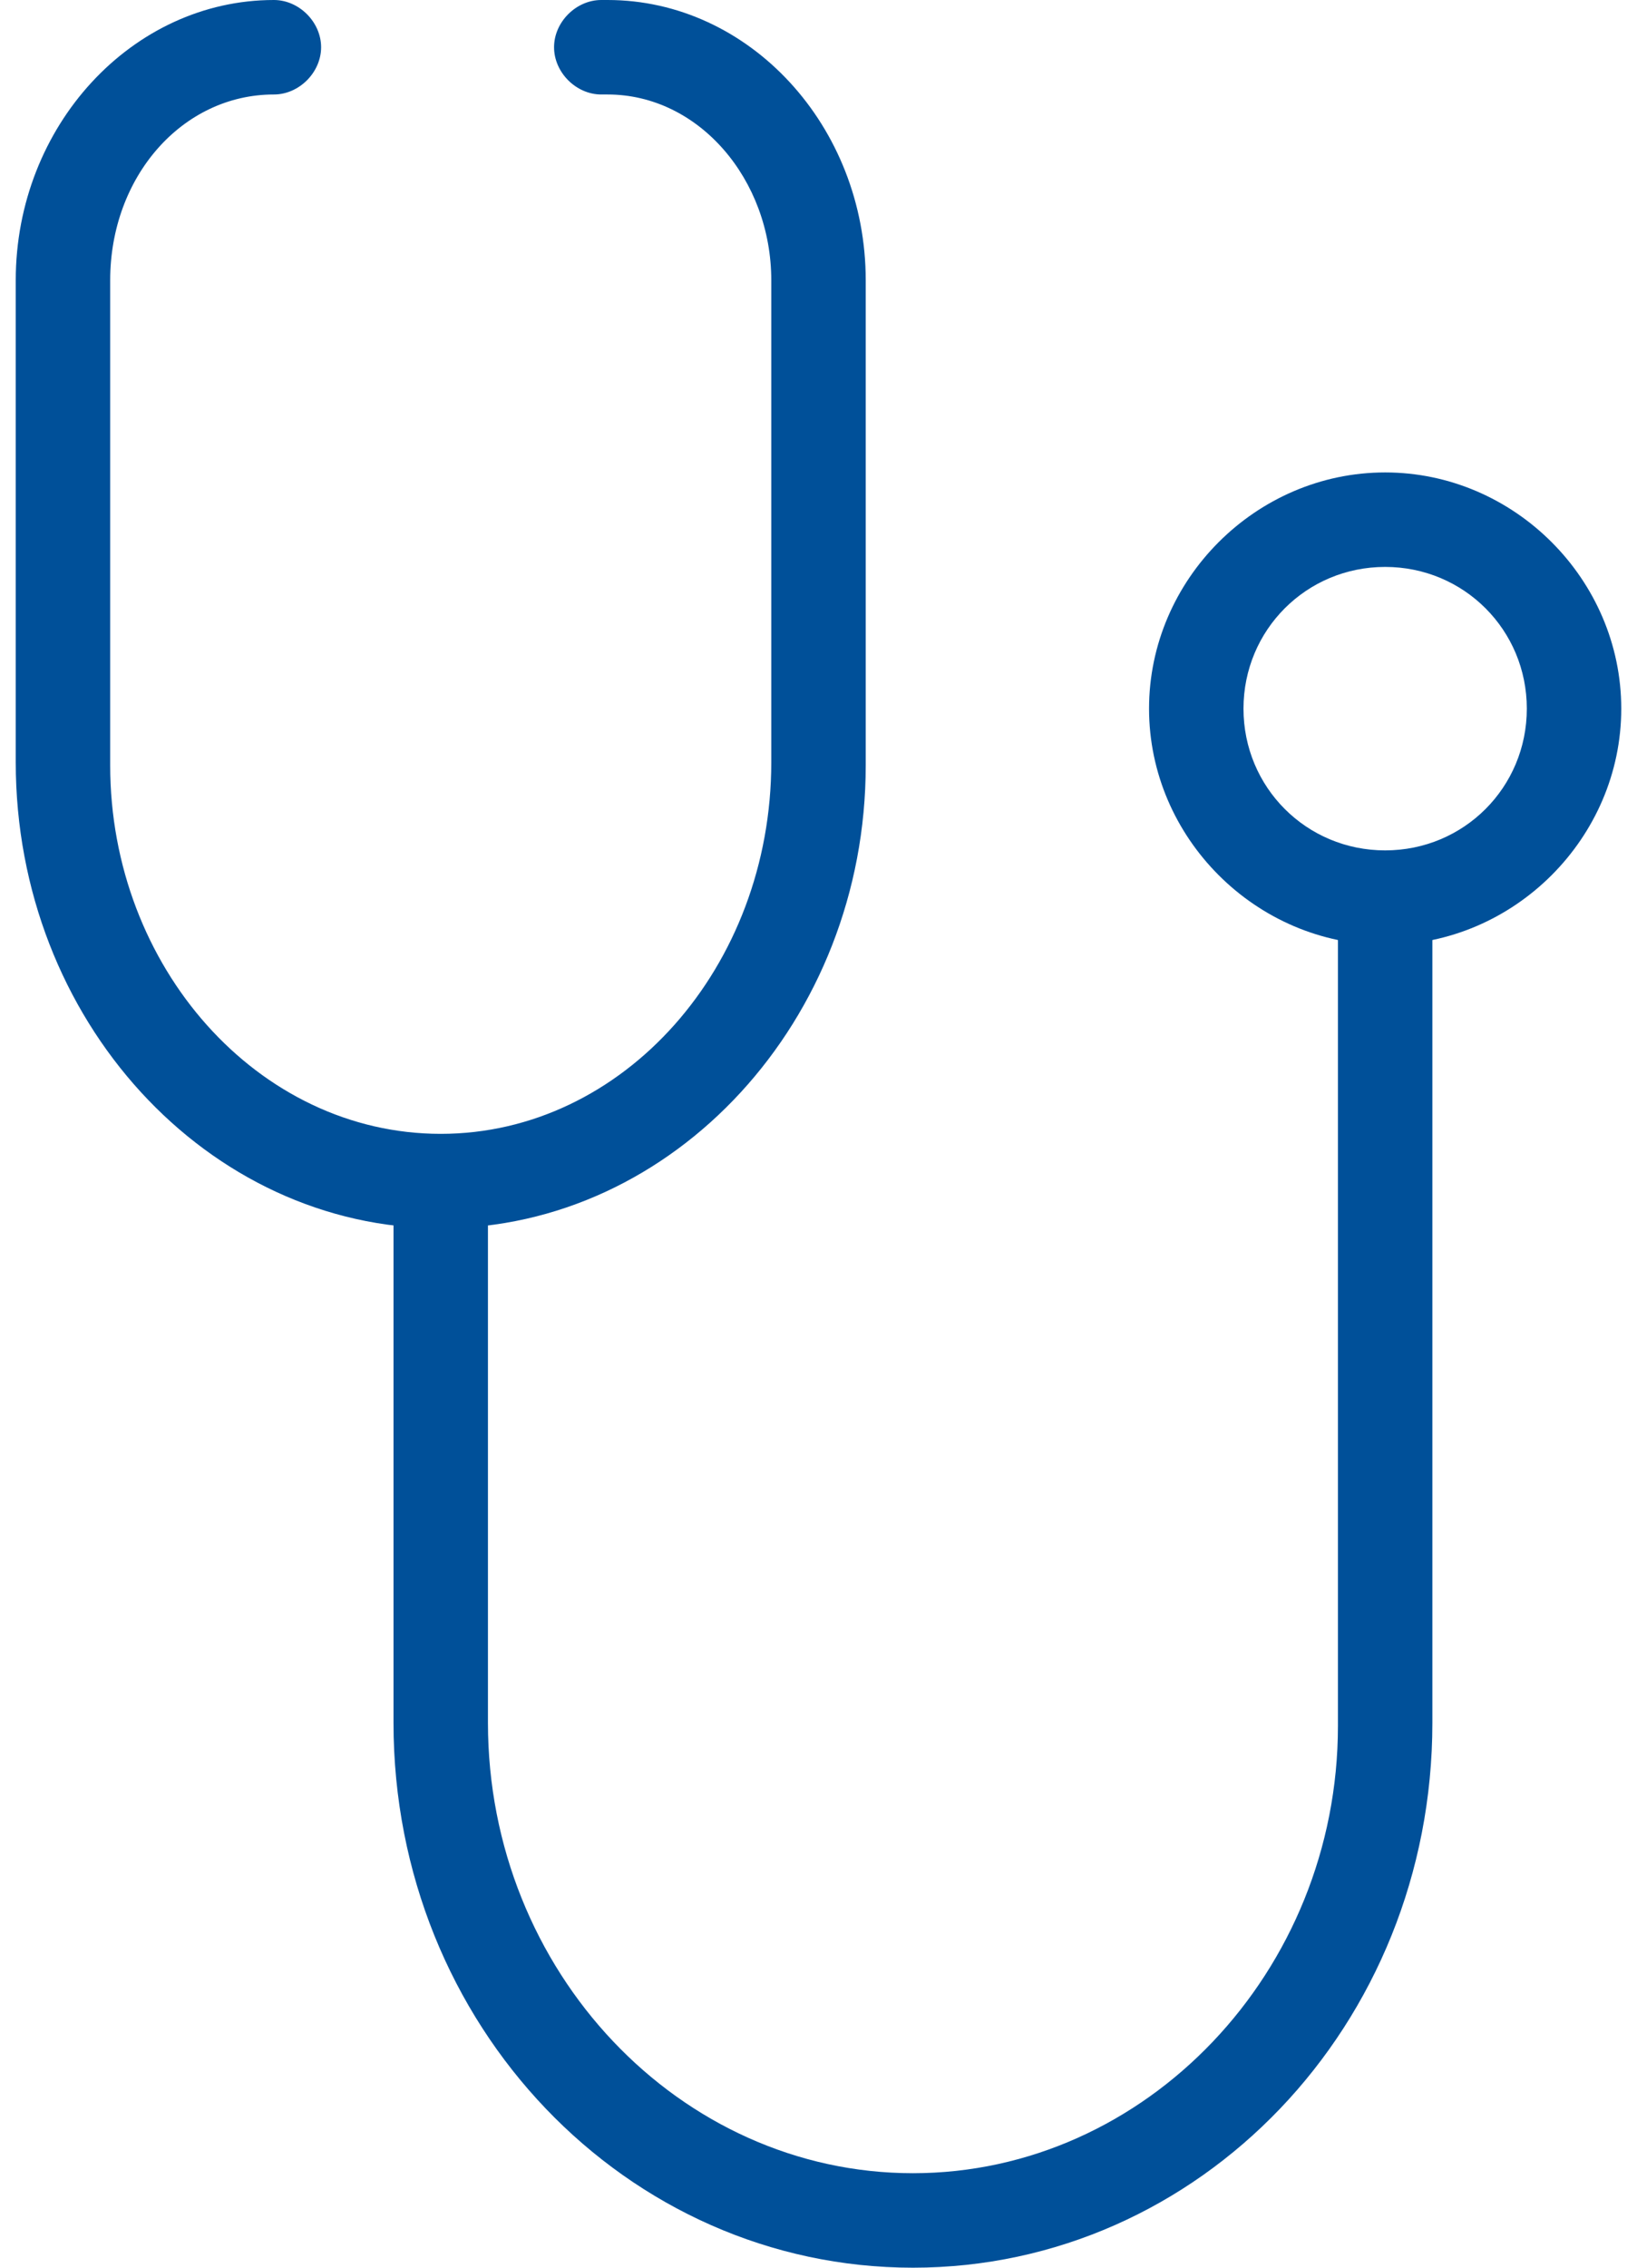 <?xml version="1.0" encoding="utf-8"?>
<!-- Generator: Adobe Illustrator 25.2.1, SVG Export Plug-In . SVG Version: 6.00 Build 0)  -->
<svg version="1.1" id="Calque_1" xmlns="http://www.w3.org/2000/svg" xmlns:xlink="http://www.w3.org/1999/xlink" x="0px" y="0px"
	 viewBox="0 0 52 72" style="enable-background:new 0 0 52 72;" xml:space="preserve">
<style type="text/css">
	.st0{fill-rule:evenodd;clip-rule:evenodd;fill:#005099;}
</style>
<g id="Desktop-1440px">
	<g id="Homepage-1440" transform="translate(-1194, -2033)">
		<g id="Etape-projet" transform="translate(164, 1846)">
			<g id="_x34_" transform="translate(921, 103)">
				<g id="Group-7" transform="translate(109, 84)">
					<g>
						<path id="Fill-1" class="st0" d="M29,72c-9.1,0-16.5-7.7-16.5-17.3V37.1h3v17.6C15.5,62.6,21.6,69,29,69
							c7.4,0,13.5-6.4,13.5-14.2V28h3v26.7C45.5,64.3,38.1,72,29,72"/>
						<path id="Fill-3" class="st0" d="M44,18c-2.5,0-4.5,2-4.5,4.5s2,4.5,4.5,4.5s4.5-2,4.5-4.5S46.5,18,44,18 M44,30
							c-4.1,0-7.5-3.4-7.5-7.5S39.9,15,44,15s7.5,3.4,7.5,7.5S48.1,30,44,30"/>
						<path id="Fill-5" class="st0" d="M14,39C6.6,39,0.5,32.4,0.5,24.2V8.9C0.5,4,4.2,0,8.7,0c0.8,0,1.5,0.7,1.5,1.5S9.5,3,8.7,3
							C5.8,3,3.5,5.6,3.5,8.9v15.4C3.5,30.7,8.2,36,14,36s10.5-5.3,10.5-11.8V8.9c0-3.2-2.3-5.9-5.2-5.9h-0.2
							c-0.8,0-1.5-0.7-1.5-1.5S18.3,0,19.1,0h0.2c4.5,0,8.2,4,8.2,8.9v15.4C27.5,32.4,21.4,39,14,39"/>
					</g>
				</g>
			</g>
		</g>
	</g>
</g>
</svg>
